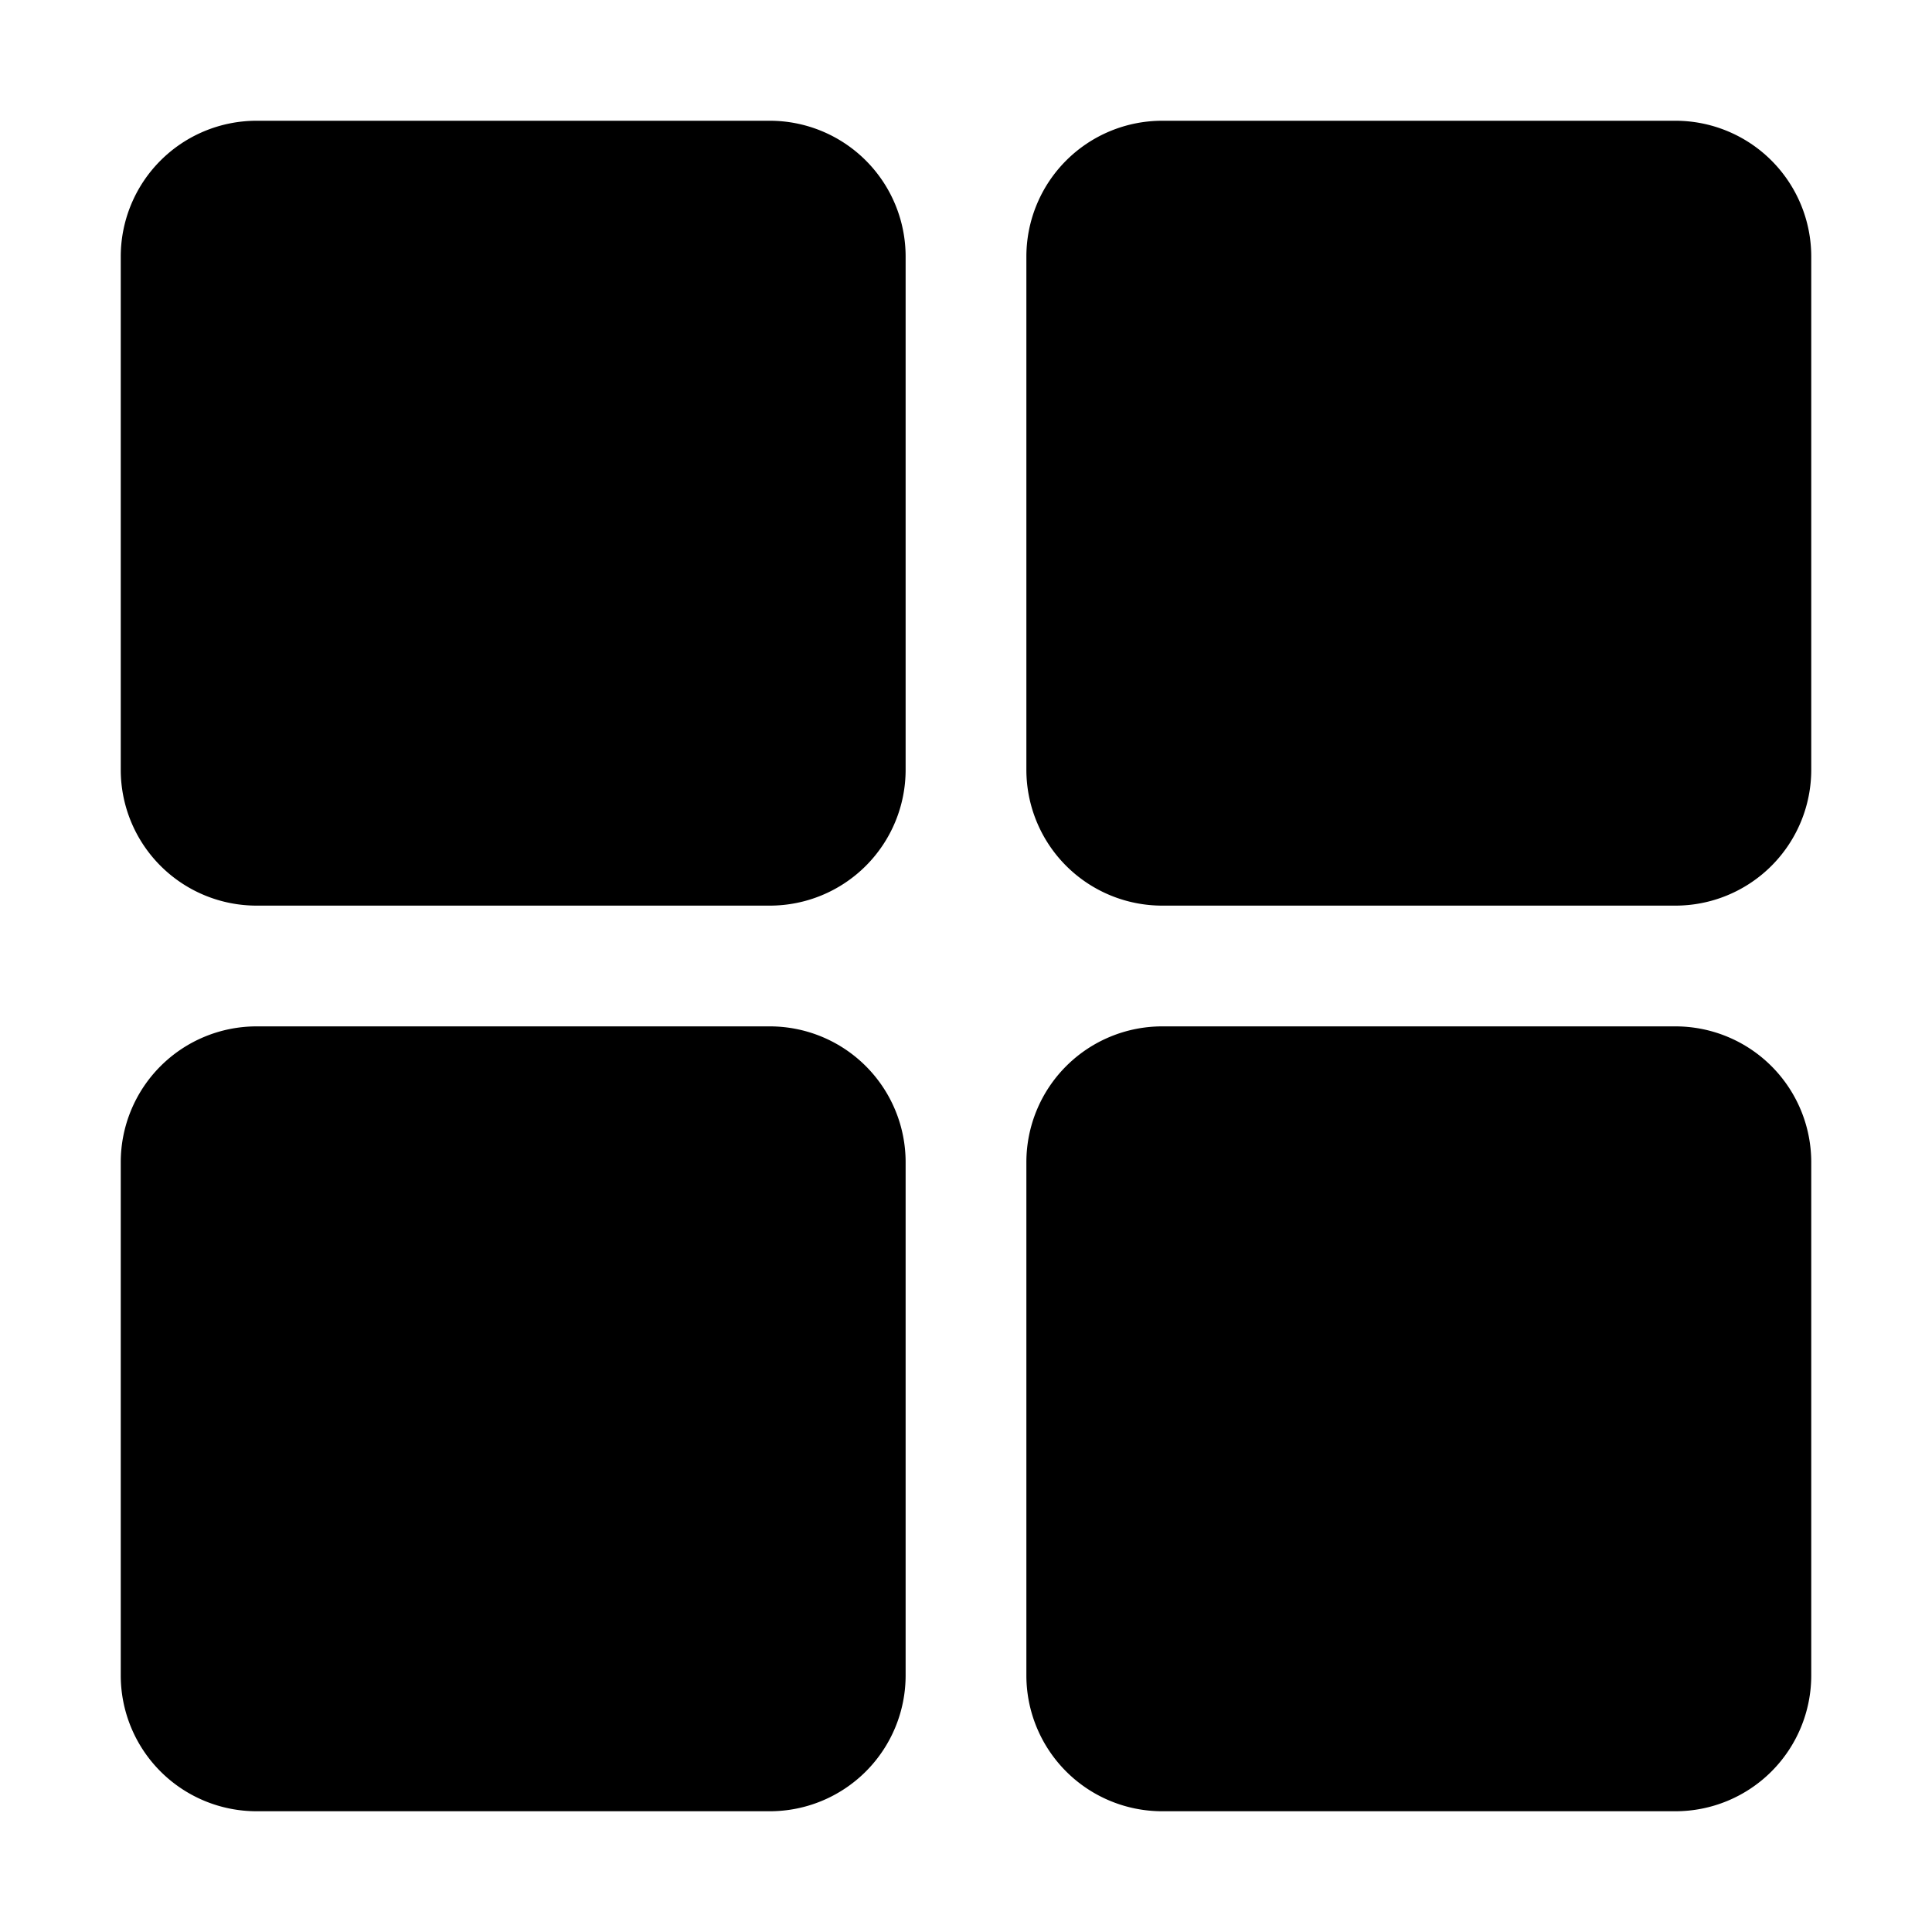 <svg xmlns="http://www.w3.org/2000/svg" class="ionicon" viewBox="0 0 512 512"><title>Grid</title><path d="M204 240H68a36 36 0 01-36-36V68a36 36 0 0136-36h136a36 36 0 0136 36v136a36 36 0 01-36 36zM444 240H308a36 36 0 01-36-36V68a36 36 0 0136-36h136a36 36 0 0136 36v136a36 36 0 01-36 36zM204 480H68a36 36 0 01-36-36V308a36 36 0 0136-36h136a36 36 0 0136 36v136a36 36 0 01-36 36zM444 480H308a36 36 0 01-36-36V308a36 36 0 0136-36h136a36 36 0 0136 36v136a36 36 0 01-36 36z"/></svg>